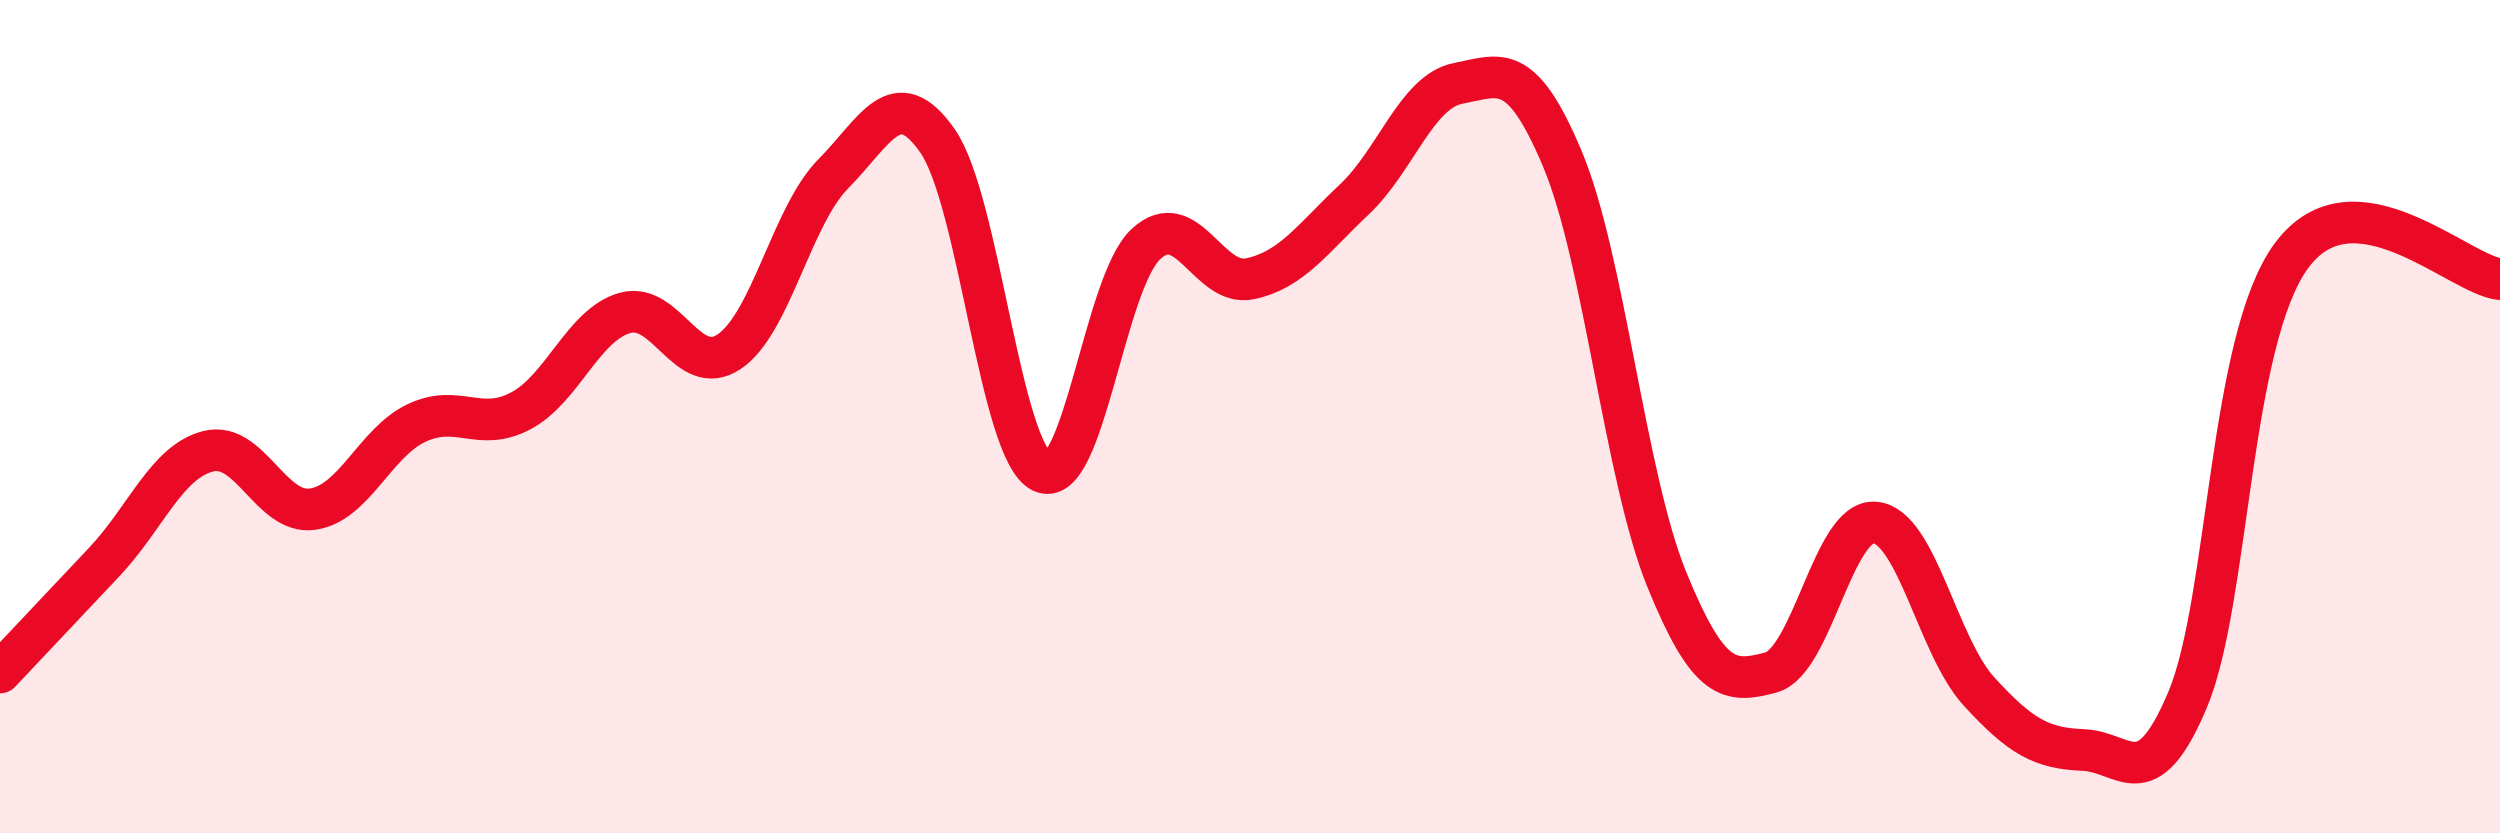 
    <svg width="60" height="20" viewBox="0 0 60 20" xmlns="http://www.w3.org/2000/svg">
      <path
        d="M 0,16.14 C 0.5,15.61 1.5,14.55 2.5,13.49 C 3.5,12.43 4,11.08 5,10.83 C 6,10.58 6.5,12.36 7.5,12.22 C 8.5,12.08 9,10.62 10,10.15 C 11,9.68 11.5,10.39 12.5,9.86 C 13.5,9.33 14,7.79 15,7.51 C 16,7.23 16.5,9.11 17.5,8.44 C 18.5,7.77 19,5.18 20,4.17 C 21,3.16 21.5,1.95 22.5,3.38 C 23.5,4.81 24,10.82 25,11.32 C 26,11.82 26.5,6.79 27.5,5.86 C 28.5,4.93 29,6.9 30,6.69 C 31,6.48 31.5,5.73 32.5,4.79 C 33.5,3.85 34,2.19 35,2 C 36,1.81 36.5,1.44 37.5,3.82 C 38.5,6.2 39,11.44 40,13.9 C 41,16.36 41.5,16.41 42.5,16.14 C 43.5,15.87 44,12.45 45,12.54 C 46,12.63 46.5,15.51 47.5,16.6 C 48.5,17.69 49,17.96 50,18 C 51,18.04 51.5,19.17 52.5,16.8 C 53.5,14.43 53.5,8.15 55,6.13 C 56.5,4.11 59,6.59 60,6.7L60 20L0 20Z"
        fill="#EB0A25"
        opacity="0.1"
        stroke-linecap="round"
        stroke-linejoin="round"
      />
      <path
        d="M 0,16.14 C 0.5,15.61 1.5,14.55 2.5,13.49 C 3.5,12.43 4,11.08 5,10.83 C 6,10.58 6.5,12.36 7.5,12.22 C 8.5,12.08 9,10.62 10,10.15 C 11,9.68 11.5,10.39 12.5,9.86 C 13.5,9.33 14,7.79 15,7.51 C 16,7.23 16.5,9.11 17.5,8.44 C 18.5,7.77 19,5.18 20,4.17 C 21,3.16 21.5,1.95 22.5,3.38 C 23.5,4.81 24,10.82 25,11.32 C 26,11.82 26.5,6.79 27.5,5.86 C 28.5,4.93 29,6.9 30,6.69 C 31,6.48 31.5,5.73 32.5,4.79 C 33.5,3.85 34,2.19 35,2 C 36,1.81 36.5,1.44 37.5,3.82 C 38.5,6.2 39,11.44 40,13.9 C 41,16.36 41.5,16.41 42.5,16.14 C 43.5,15.87 44,12.45 45,12.54 C 46,12.63 46.5,15.51 47.5,16.6 C 48.5,17.69 49,17.96 50,18 C 51,18.04 51.5,19.17 52.5,16.8 C 53.5,14.43 53.5,8.15 55,6.13 C 56.5,4.11 59,6.59 60,6.7"
        stroke="#EB0A25"
        stroke-width="1"
        fill="none"
        stroke-linecap="round"
        stroke-linejoin="round"
      />
    </svg>
  
